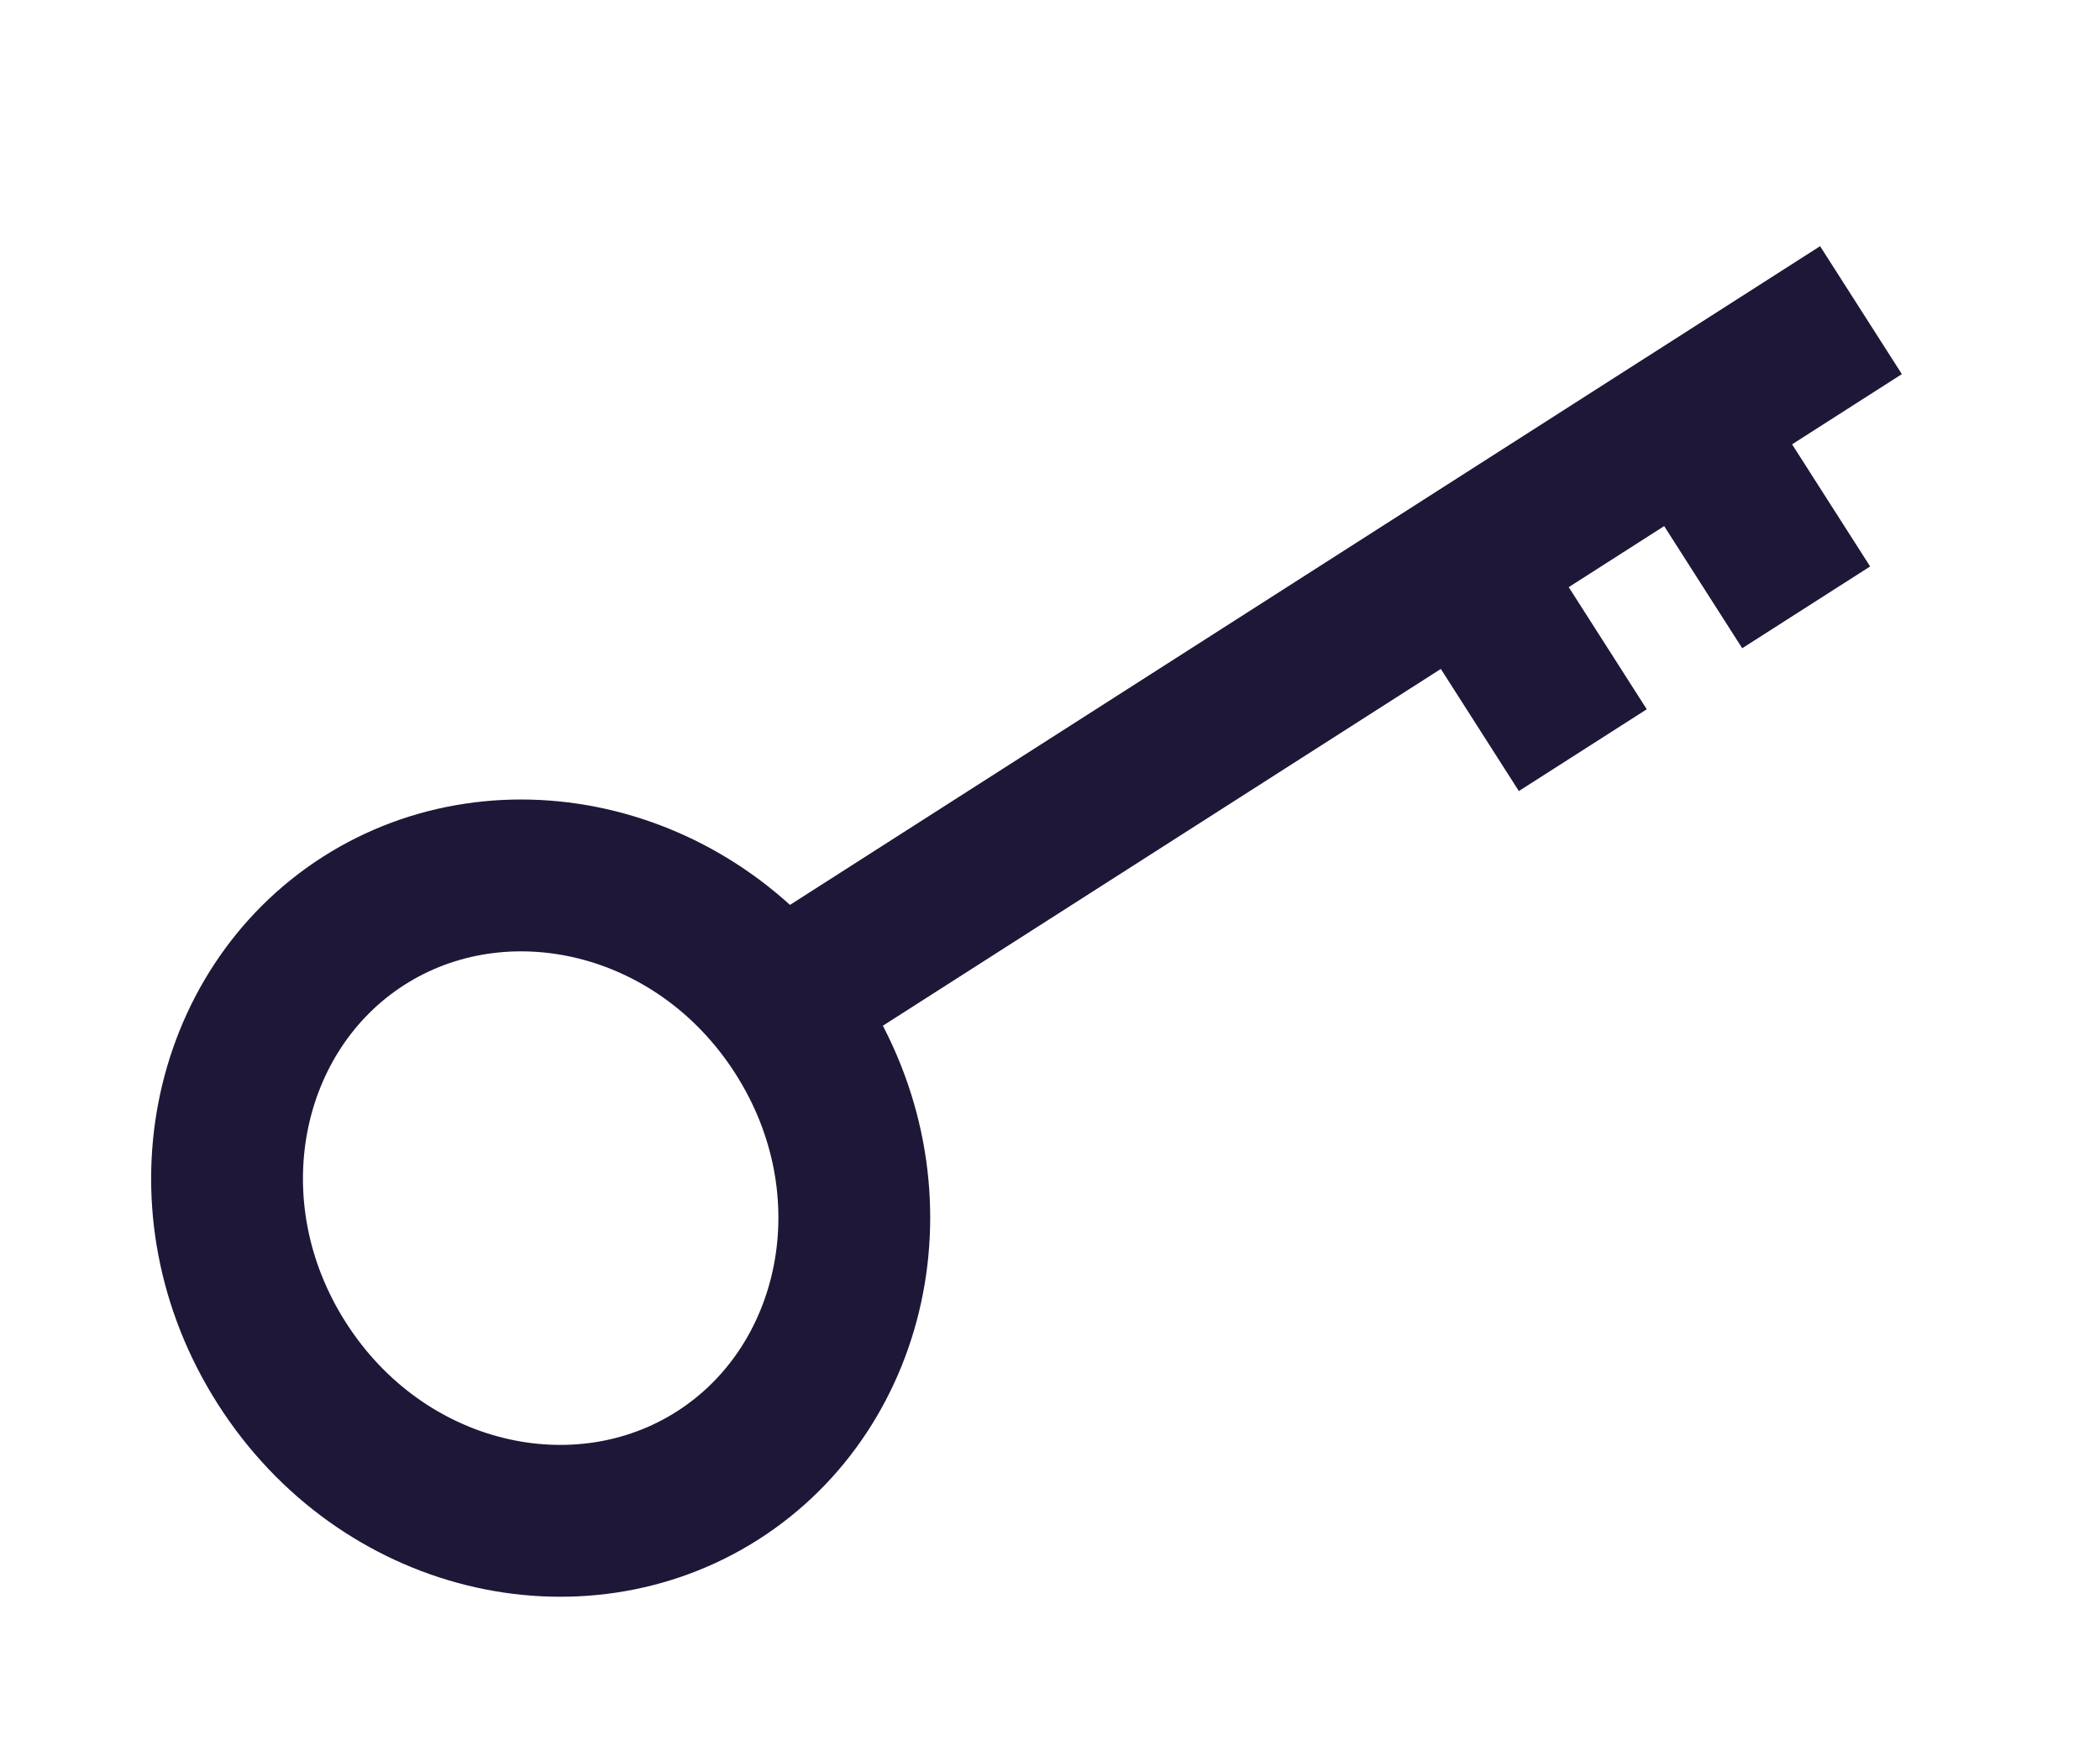 <?xml version="1.0" encoding="UTF-8"?> <svg xmlns="http://www.w3.org/2000/svg" width="83" height="69" fill="none"> <path d="M31.593 40.806c3.953 6.183 2.294 13.963-3.221 17.489-5.516 3.526-13.273 1.766-17.226-4.418-3.953-6.183-2.295-13.962 3.221-17.488 5.516-3.527 13.273-1.767 17.226 4.417zM31.376 39.218l26.483-16.93m15.694-10.033l-6.866 4.39m0 0l4.7 7.353m-4.7-7.354l-8.828 5.644m0 0l4.7 7.353" stroke="#1E1737" stroke-width="6"></path> </svg> 